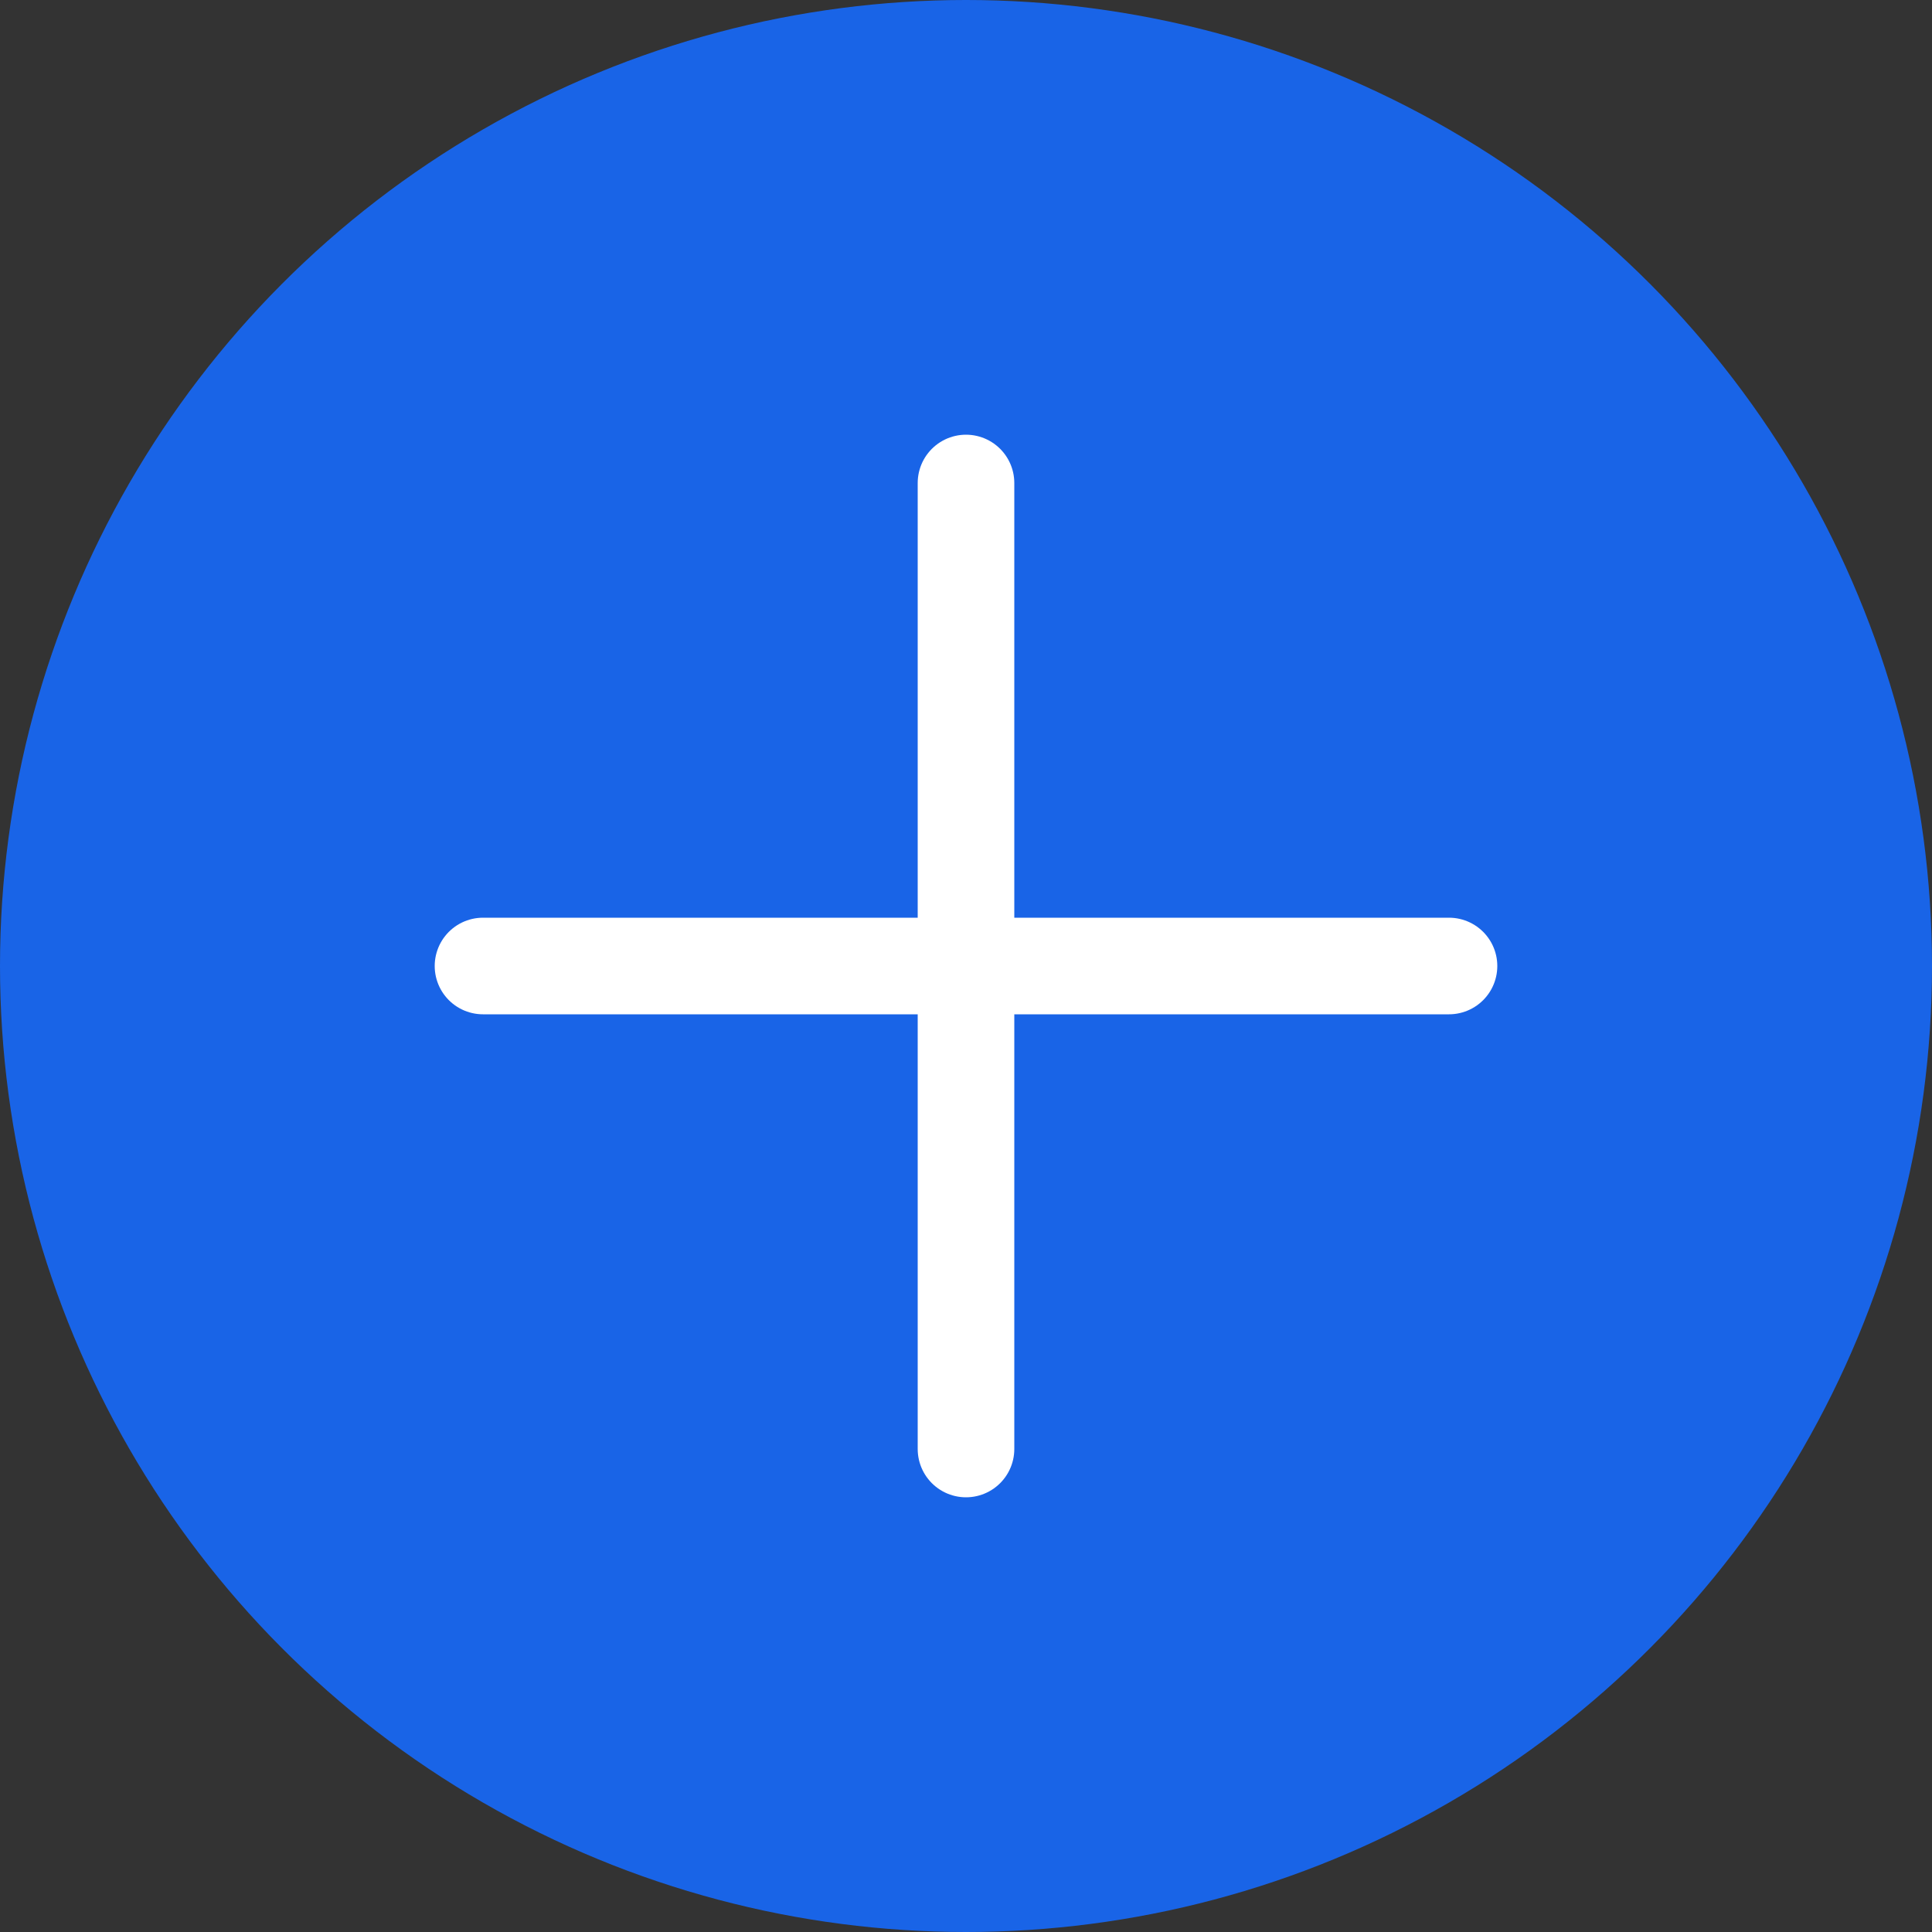 <svg width="20" height="20" viewBox="0 0 20 20" fill="none" xmlns="http://www.w3.org/2000/svg">
<rect x="0" y="0" width="20" height="20" fill="#333333" stroke="none"/>
<circle cx="10" cy="10" r="10" fill="#1964E7"/>
<path d="M10 5V15" stroke="white" stroke-linecap="round"/>
<path d="M15 10L5 10" stroke="white" stroke-linecap="round"/>
</svg>
